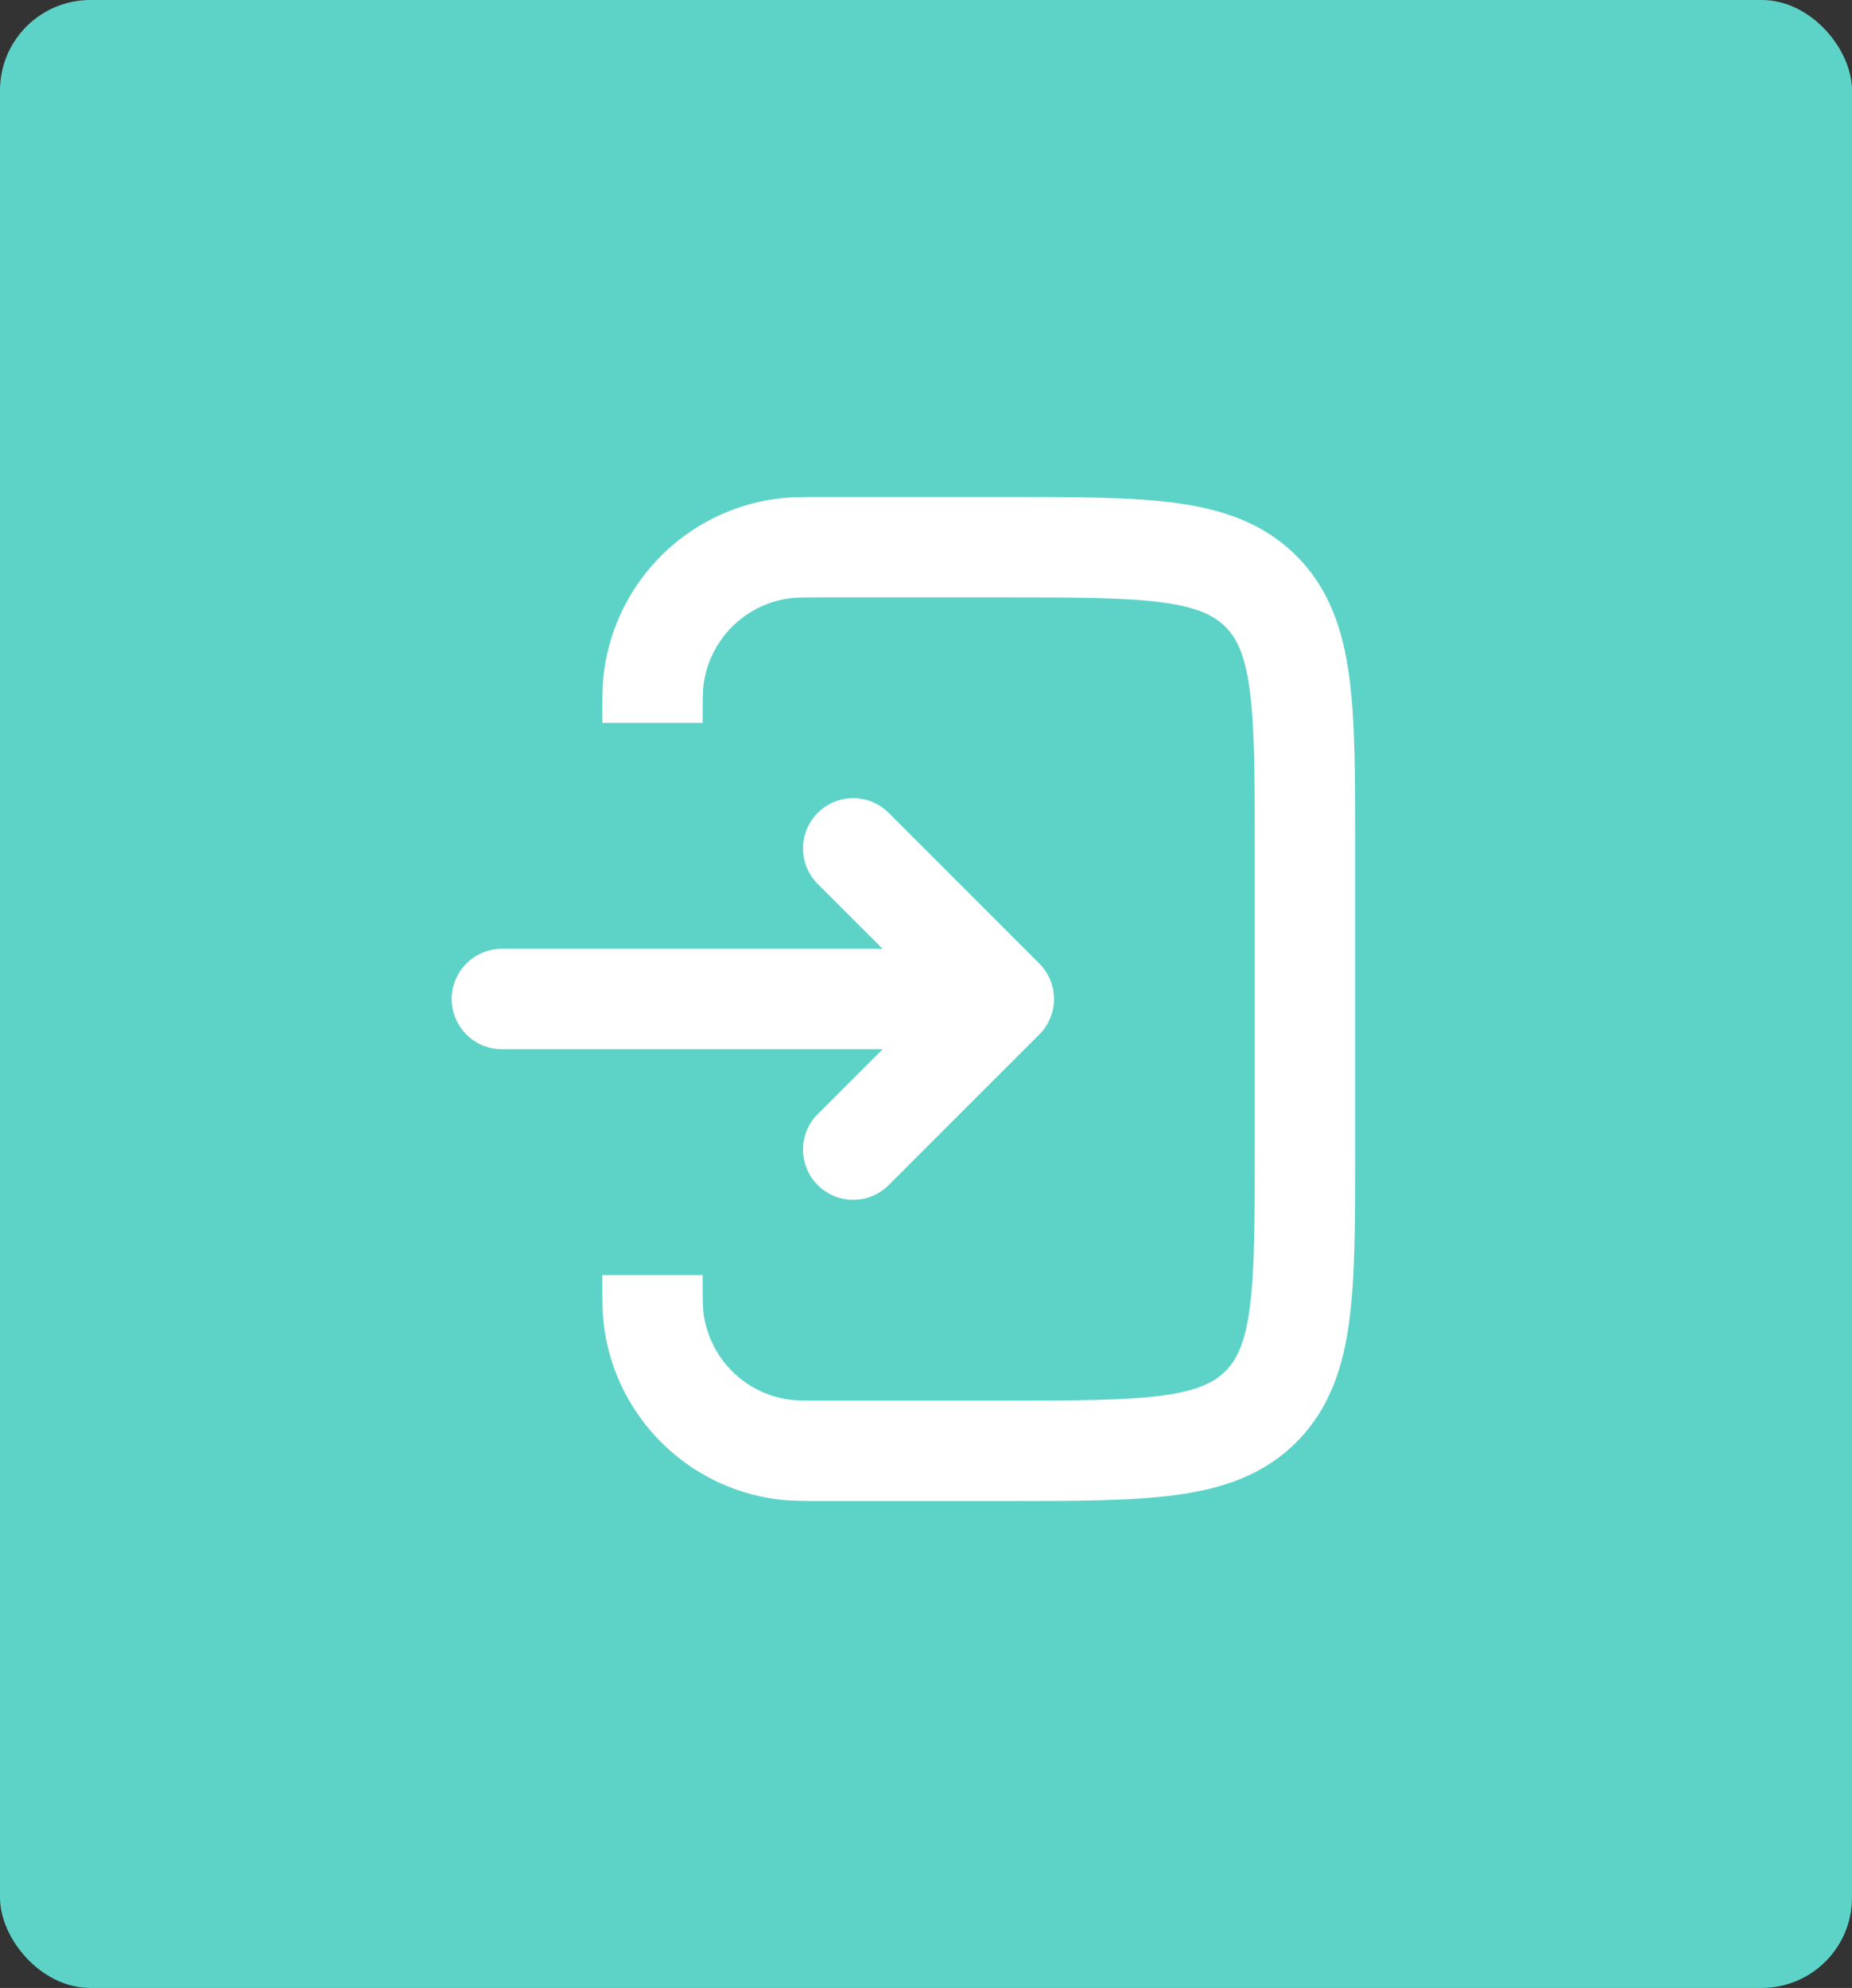 <?xml version="1.0" encoding="UTF-8"?> <svg xmlns="http://www.w3.org/2000/svg" width="41" height="44" viewBox="0 0 41 44" fill="none"><rect x="0" y="0" width="41" height="44" fill="#333333" stroke="none"/> <rect width="41" height="44" rx="2" fill="#5DD3C8"></rect> <path d="M17.488 13.241C17.614 13.224 17.783 13.222 18.334 13.222H22.223C23.826 13.222 24.916 13.224 25.733 13.334C26.517 13.44 26.88 13.626 27.128 13.873C27.375 14.12 27.561 14.483 27.666 15.268C27.776 16.085 27.779 17.175 27.779 18.778V25.444C27.779 27.047 27.776 28.137 27.666 28.954C27.561 29.738 27.375 30.102 27.128 30.349C26.88 30.596 26.517 30.782 25.733 30.888C24.916 30.997 23.826 31 22.223 31H18.334C17.783 31 17.615 30.997 17.488 30.981C16.491 30.85 15.706 30.065 15.575 29.068C15.559 28.942 15.556 28.773 15.556 28.222H13.334V28.299C13.334 28.74 13.334 29.067 13.372 29.358C13.635 31.352 15.204 32.922 17.198 33.184C17.489 33.222 17.816 33.222 18.258 33.222H22.301C23.806 33.222 25.047 33.222 26.029 33.09C27.059 32.952 27.97 32.65 28.699 31.921C29.428 31.191 29.73 30.281 29.869 29.25C30.001 28.268 30.001 27.027 30.001 25.523V18.699C30.001 17.195 30.001 15.954 29.869 14.972C29.73 13.941 29.428 13.031 28.699 12.302C27.97 11.573 27.059 11.271 26.029 11.132C25.047 11 23.806 11 22.301 11H18.258C17.816 11 17.489 11 17.198 11.038C15.204 11.301 13.635 12.87 13.372 14.864C13.334 15.155 13.334 15.482 13.334 15.924V16H15.556C15.556 15.449 15.559 15.281 15.575 15.154C15.706 14.157 16.491 13.372 17.488 13.241V13.241Z" fill="white"></path> <path d="M10 22.111C10 21.498 10.497 21 11.111 21H19.54L18.103 19.564C17.669 19.13 17.669 18.426 18.103 17.992C18.537 17.558 19.24 17.558 19.674 17.992L23.008 21.326C23.442 21.76 23.442 22.463 23.008 22.897L19.674 26.23C19.24 26.664 18.537 26.664 18.103 26.23C17.669 25.797 17.669 25.093 18.103 24.659L19.54 23.223H11.111C10.497 23.223 10 22.725 10 22.111Z" fill="white"></path> </svg> 